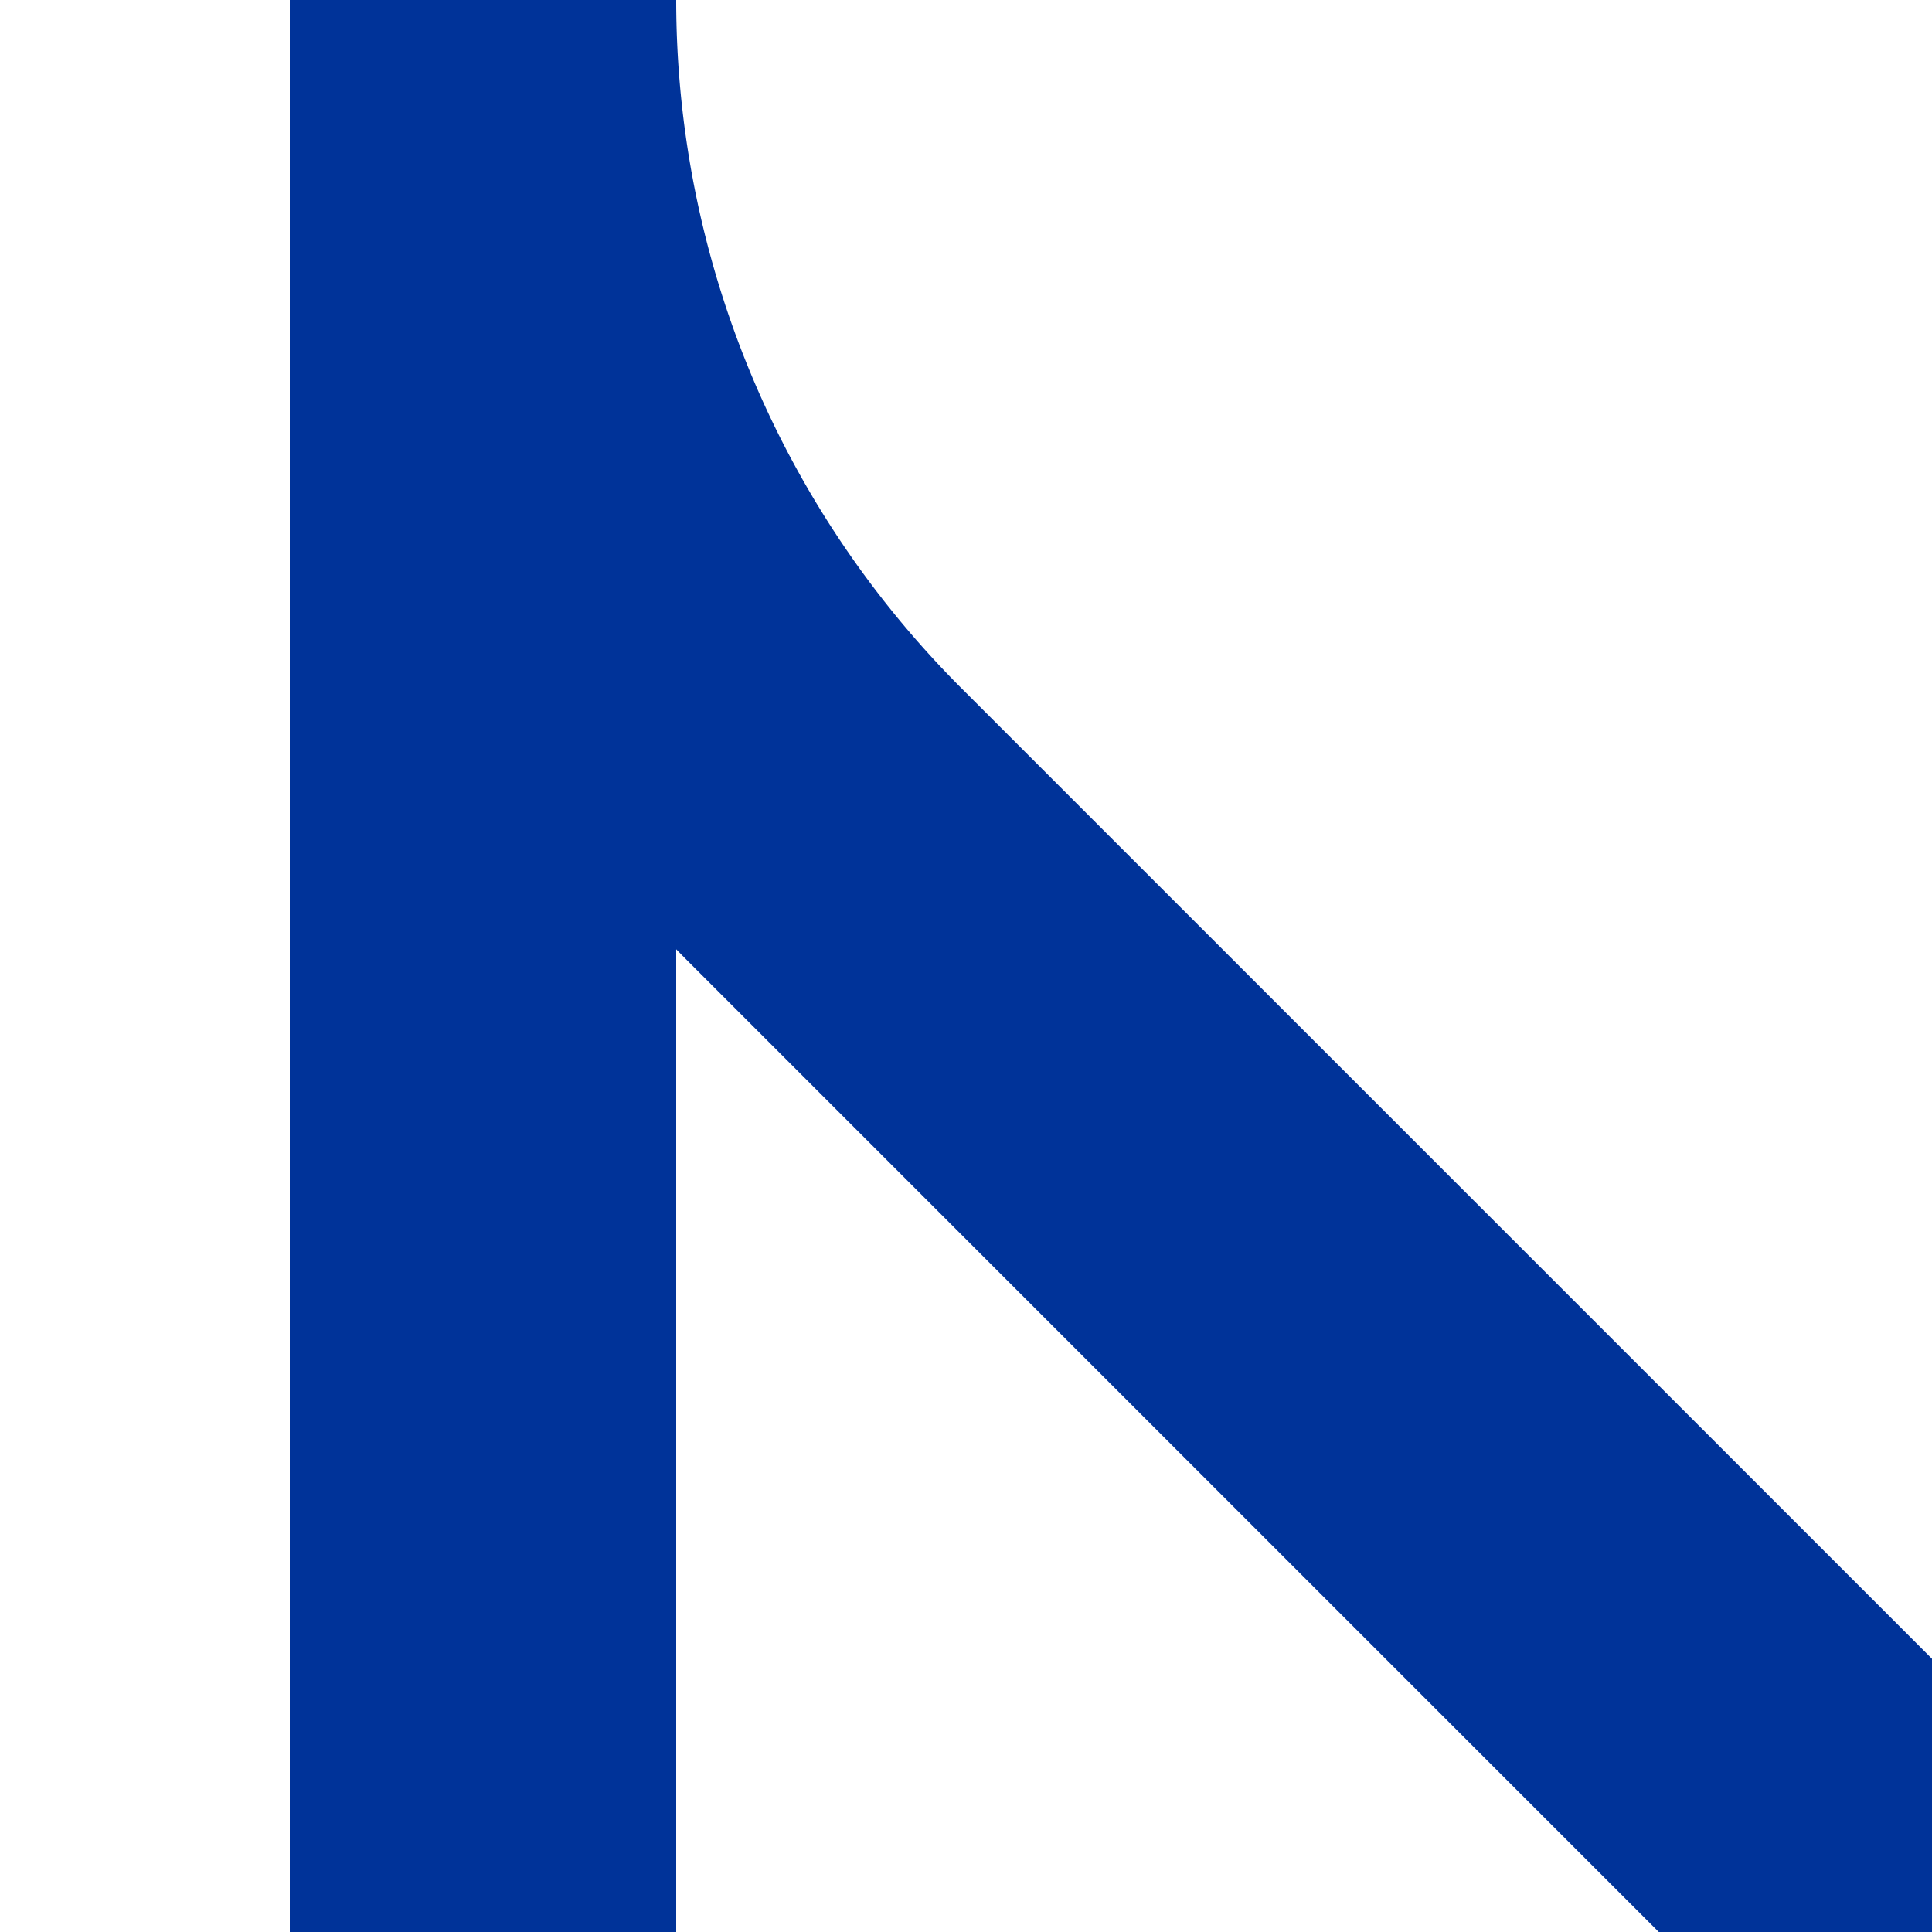 <?xml version="1.0" encoding="UTF-8"?>
<svg xmlns="http://www.w3.org/2000/svg" width="500" height="500">
 <title>uvABZg2-</title>
 <path stroke="#003399" d="M 500,500 213.39,213.39 A 301.78,301.78 0 0 1 125,0 V 500" stroke-width="100" fill="none"/>
</svg>